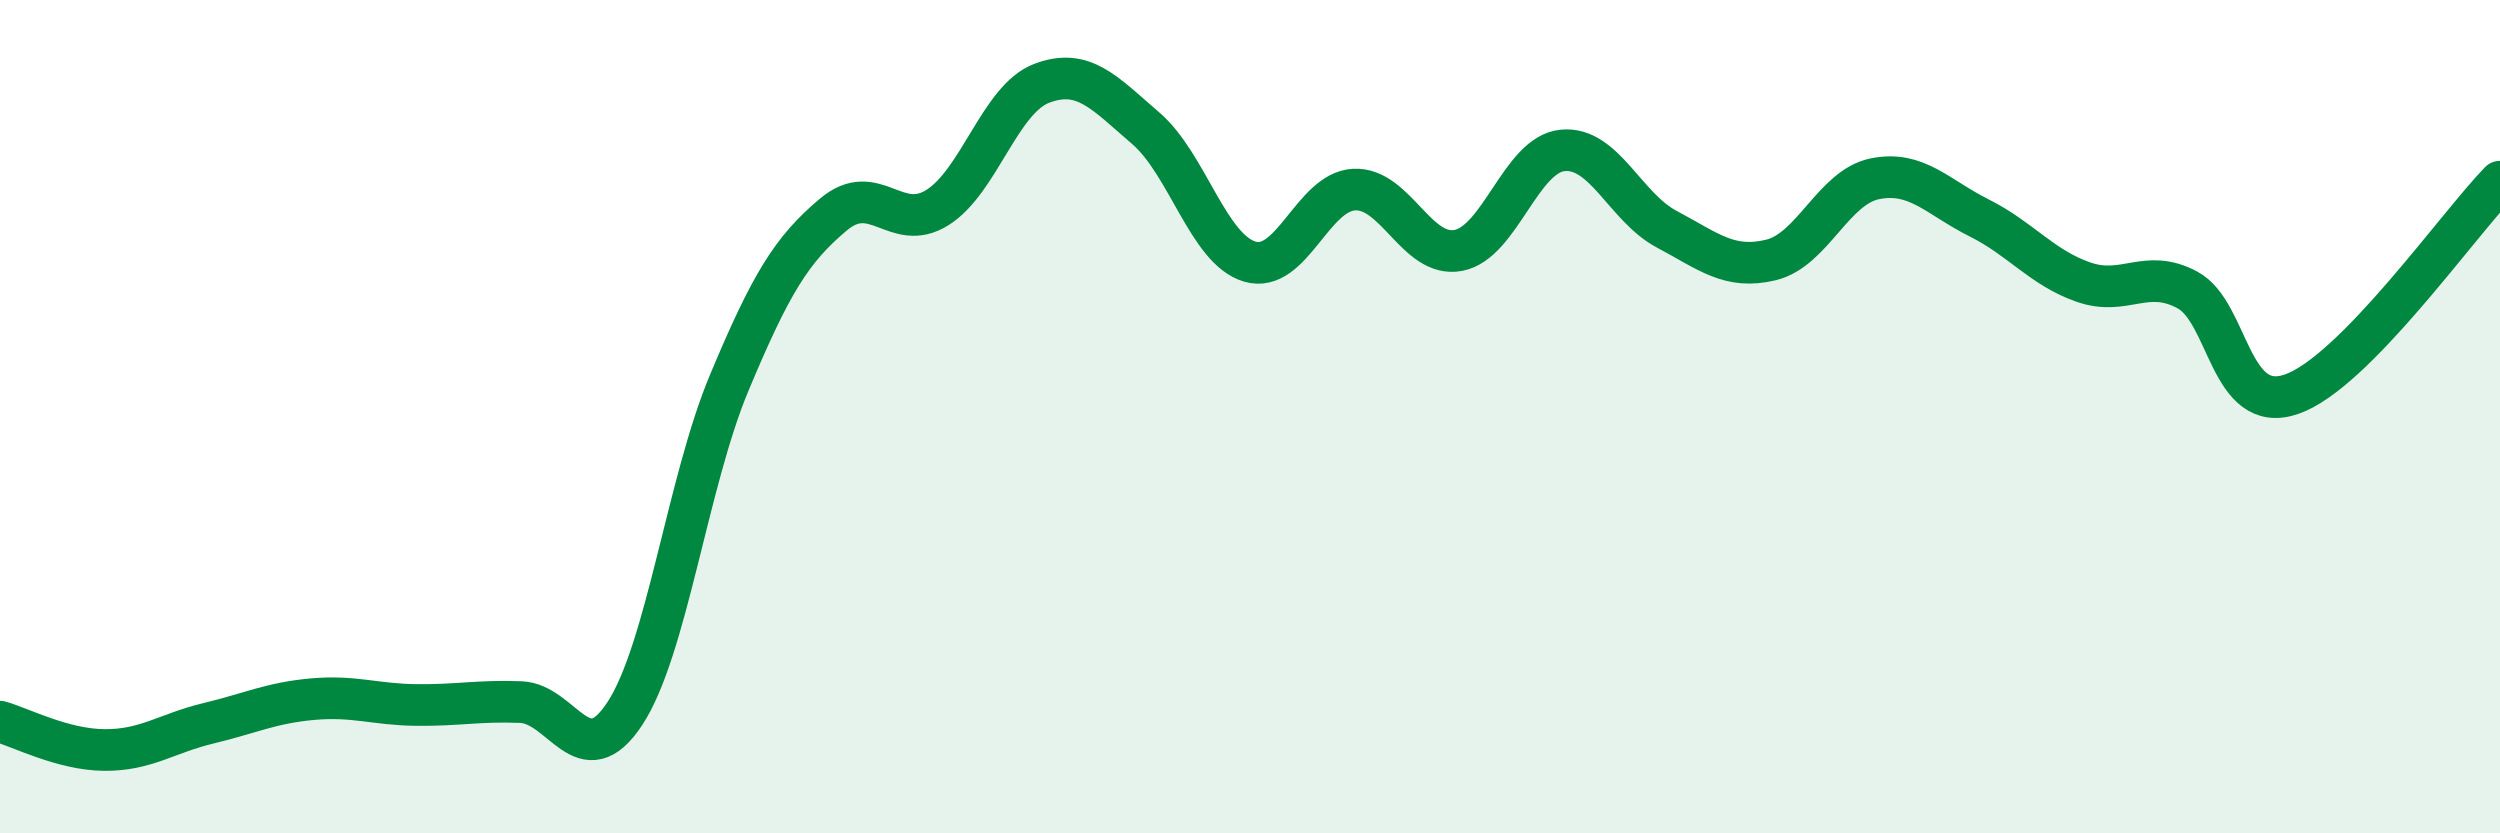 
    <svg width="60" height="20" viewBox="0 0 60 20" xmlns="http://www.w3.org/2000/svg">
      <path
        d="M 0,17.32 C 0.5,17.46 1.5,17.99 2.5,18 C 3.5,18.01 4,17.6 5,17.36 C 6,17.12 6.5,16.87 7.5,16.78 C 8.5,16.69 9,16.91 10,16.92 C 11,16.93 11.5,16.81 12.5,16.85 C 13.5,16.89 14,18.65 15,17.12 C 16,15.59 16.5,11.58 17.5,9.19 C 18.5,6.8 19,5.99 20,5.15 C 21,4.31 21.5,5.61 22.5,4.98 C 23.5,4.35 24,2.38 25,2 C 26,1.62 26.5,2.22 27.5,3.08 C 28.5,3.94 29,5.99 30,6.28 C 31,6.57 31.5,4.6 32.5,4.55 C 33.5,4.5 34,6.2 35,6.01 C 36,5.82 36.5,3.71 37.5,3.61 C 38.5,3.51 39,4.97 40,5.5 C 41,6.03 41.5,6.48 42.5,6.24 C 43.5,6 44,4.49 45,4.29 C 46,4.09 46.5,4.73 47.5,5.23 C 48.5,5.73 49,6.42 50,6.77 C 51,7.12 51.5,6.42 52.5,6.96 C 53.5,7.5 53.5,9.98 55,9.46 C 56.5,8.94 59,5.38 60,4.36L60 20L0 20Z"
        fill="#008740"
        opacity="0.1"
        stroke-linecap="round"
        stroke-linejoin="round"
      />
      <path
        d="M 0,17.32 C 0.5,17.46 1.5,17.99 2.5,18 C 3.5,18.01 4,17.6 5,17.36 C 6,17.12 6.5,16.87 7.5,16.78 C 8.5,16.69 9,16.91 10,16.92 C 11,16.93 11.5,16.81 12.5,16.85 C 13.5,16.89 14,18.65 15,17.12 C 16,15.59 16.5,11.58 17.5,9.19 C 18.5,6.8 19,5.99 20,5.15 C 21,4.31 21.5,5.61 22.5,4.98 C 23.5,4.35 24,2.38 25,2 C 26,1.62 26.5,2.22 27.5,3.08 C 28.5,3.94 29,5.99 30,6.28 C 31,6.57 31.5,4.6 32.5,4.55 C 33.5,4.5 34,6.2 35,6.01 C 36,5.82 36.5,3.71 37.5,3.61 C 38.5,3.51 39,4.97 40,5.5 C 41,6.03 41.5,6.48 42.5,6.24 C 43.5,6 44,4.49 45,4.29 C 46,4.09 46.5,4.73 47.5,5.23 C 48.5,5.73 49,6.42 50,6.77 C 51,7.12 51.5,6.42 52.5,6.96 C 53.5,7.5 53.5,9.98 55,9.46 C 56.5,8.94 59,5.38 60,4.36"
        stroke="#008740"
        stroke-width="1"
        fill="none"
        stroke-linecap="round"
        stroke-linejoin="round"
      />
    </svg>
  